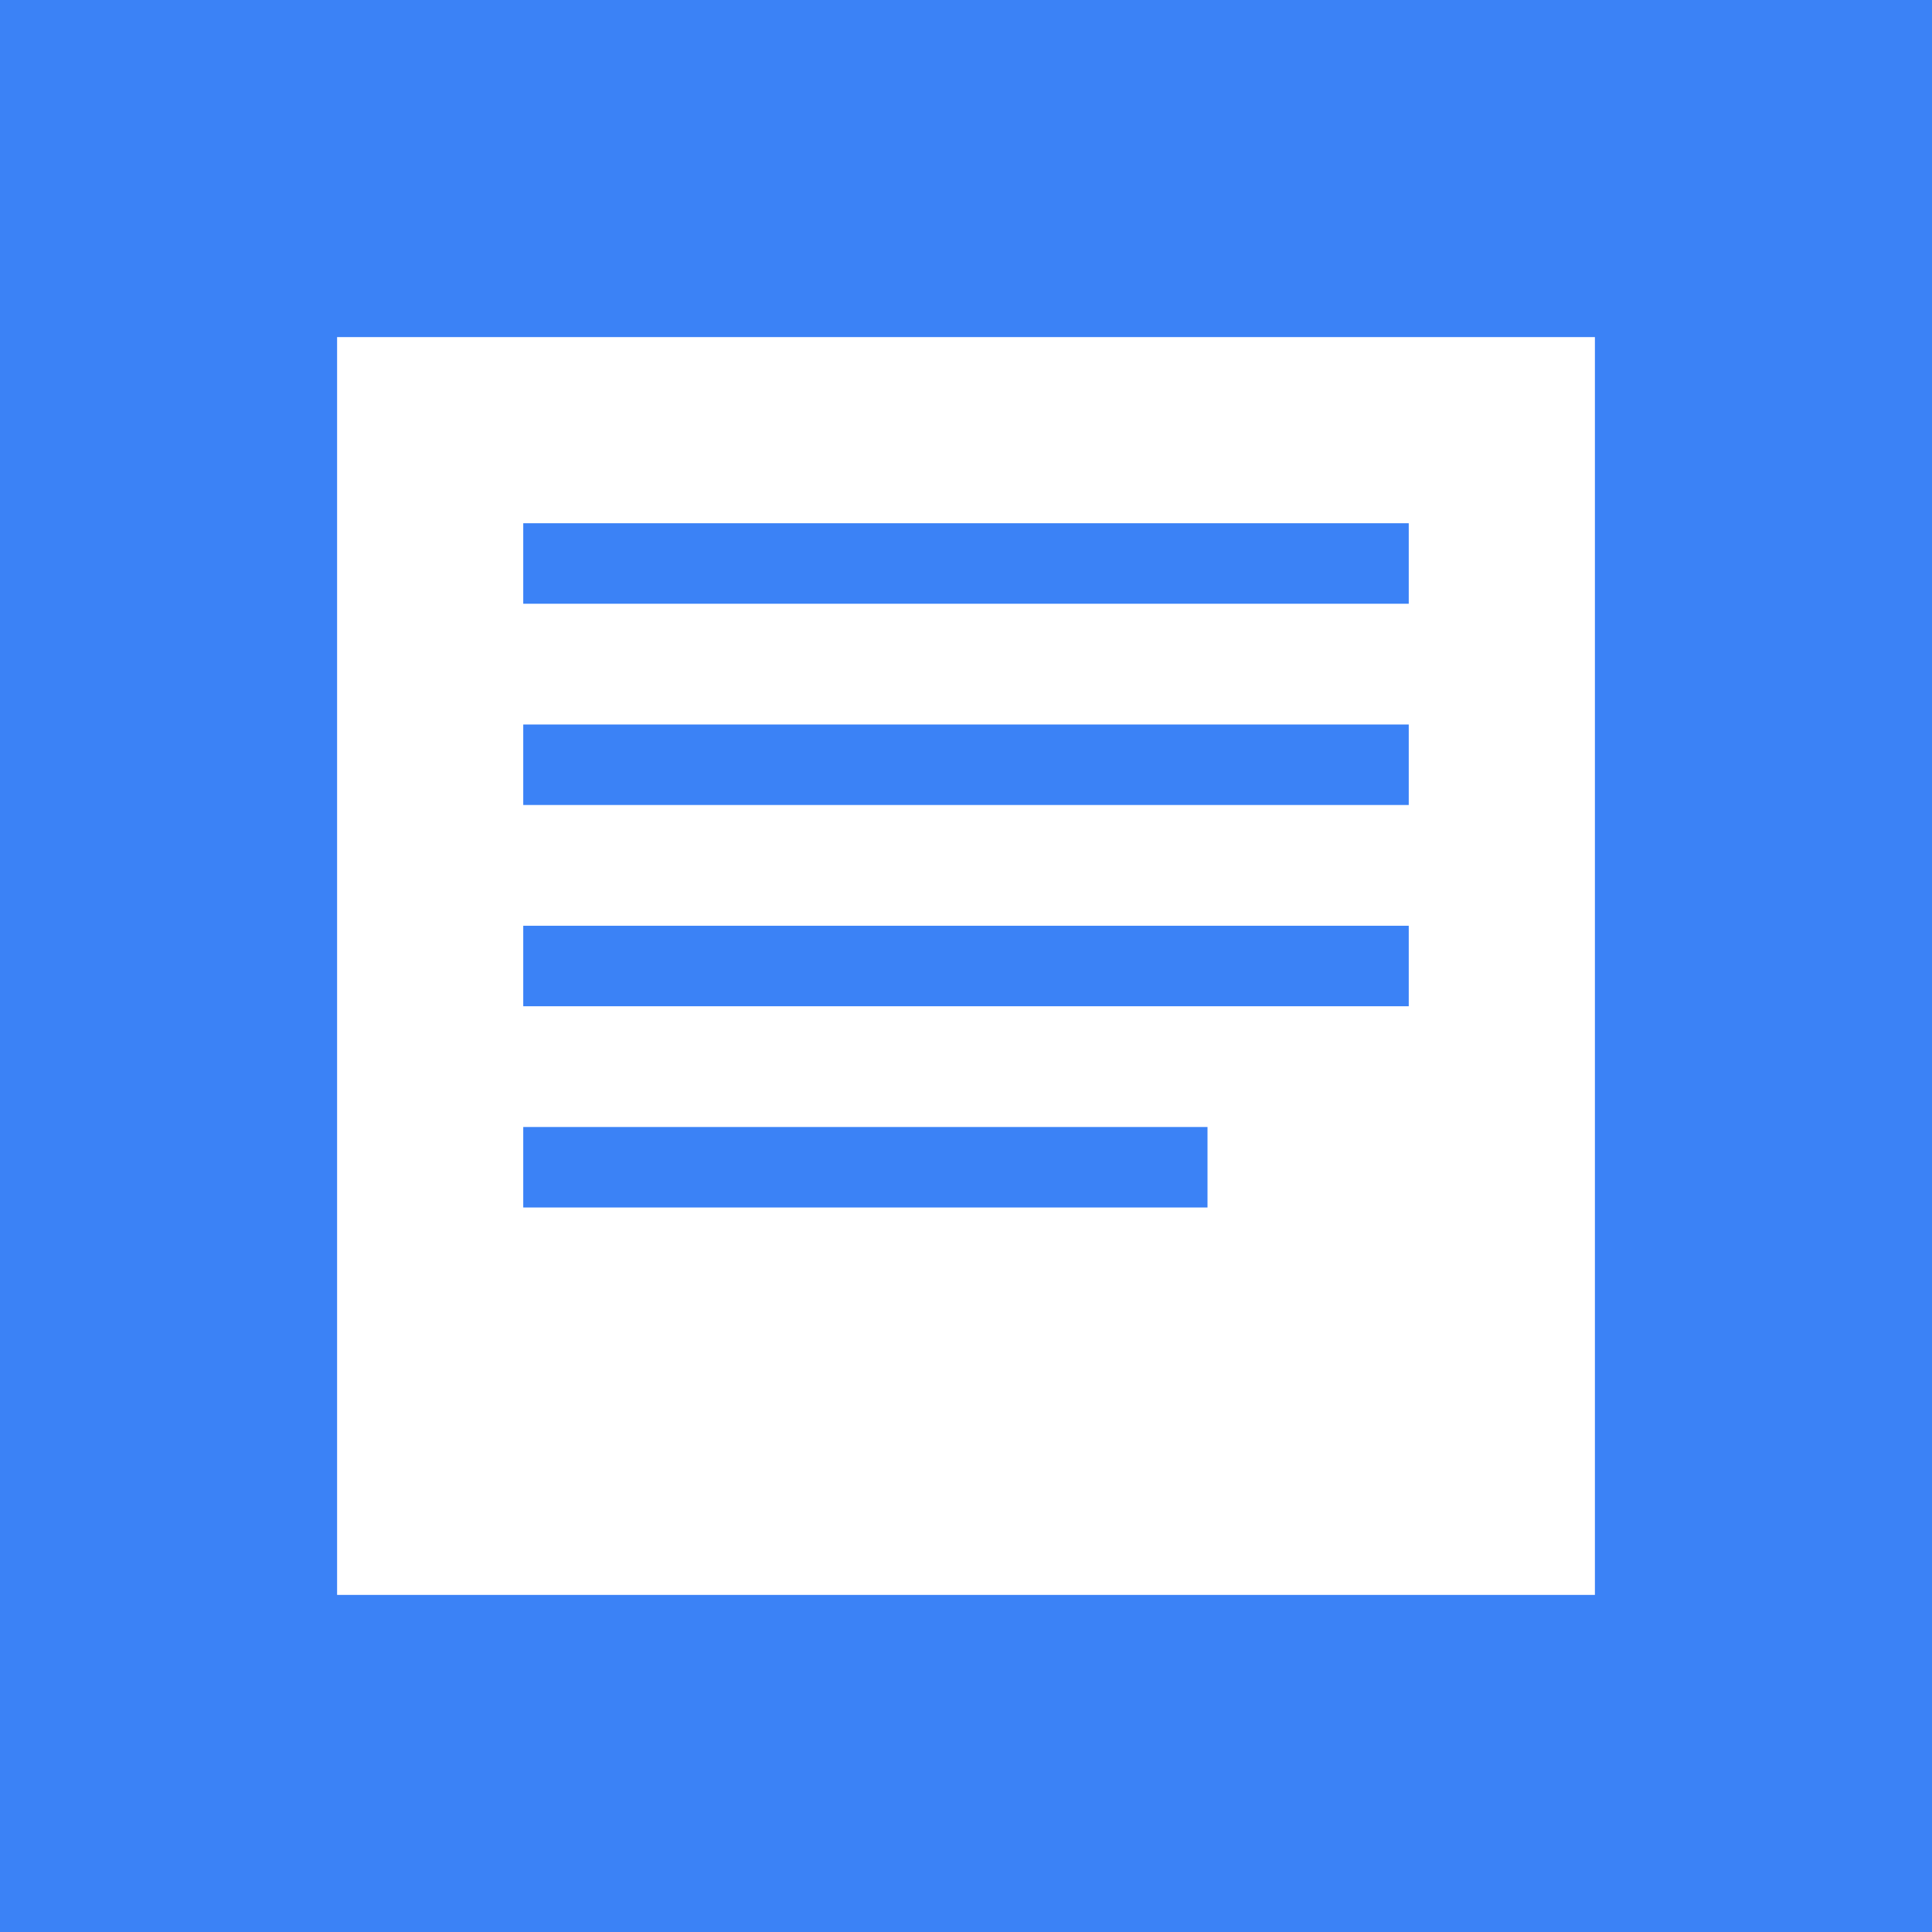<svg xmlns="http://www.w3.org/2000/svg" width="192" height="192" viewBox="0 0 192 192">
  <rect width="192" height="192" fill="#3b82f6"/>
  <rect x="32" y="32" width="128" height="128" fill="white" stroke="#3b82f6" stroke-width="3"/>
  <rect x="52" y="52" width="88" height="8" fill="#3b82f6"/>
  <rect x="52" y="72" width="88" height="8" fill="#3b82f6"/>
  <rect x="52" y="92" width="88" height="8" fill="#3b82f6"/>
  <rect x="52" y="112" width="68" height="8" fill="#3b82f6"/>
</svg>